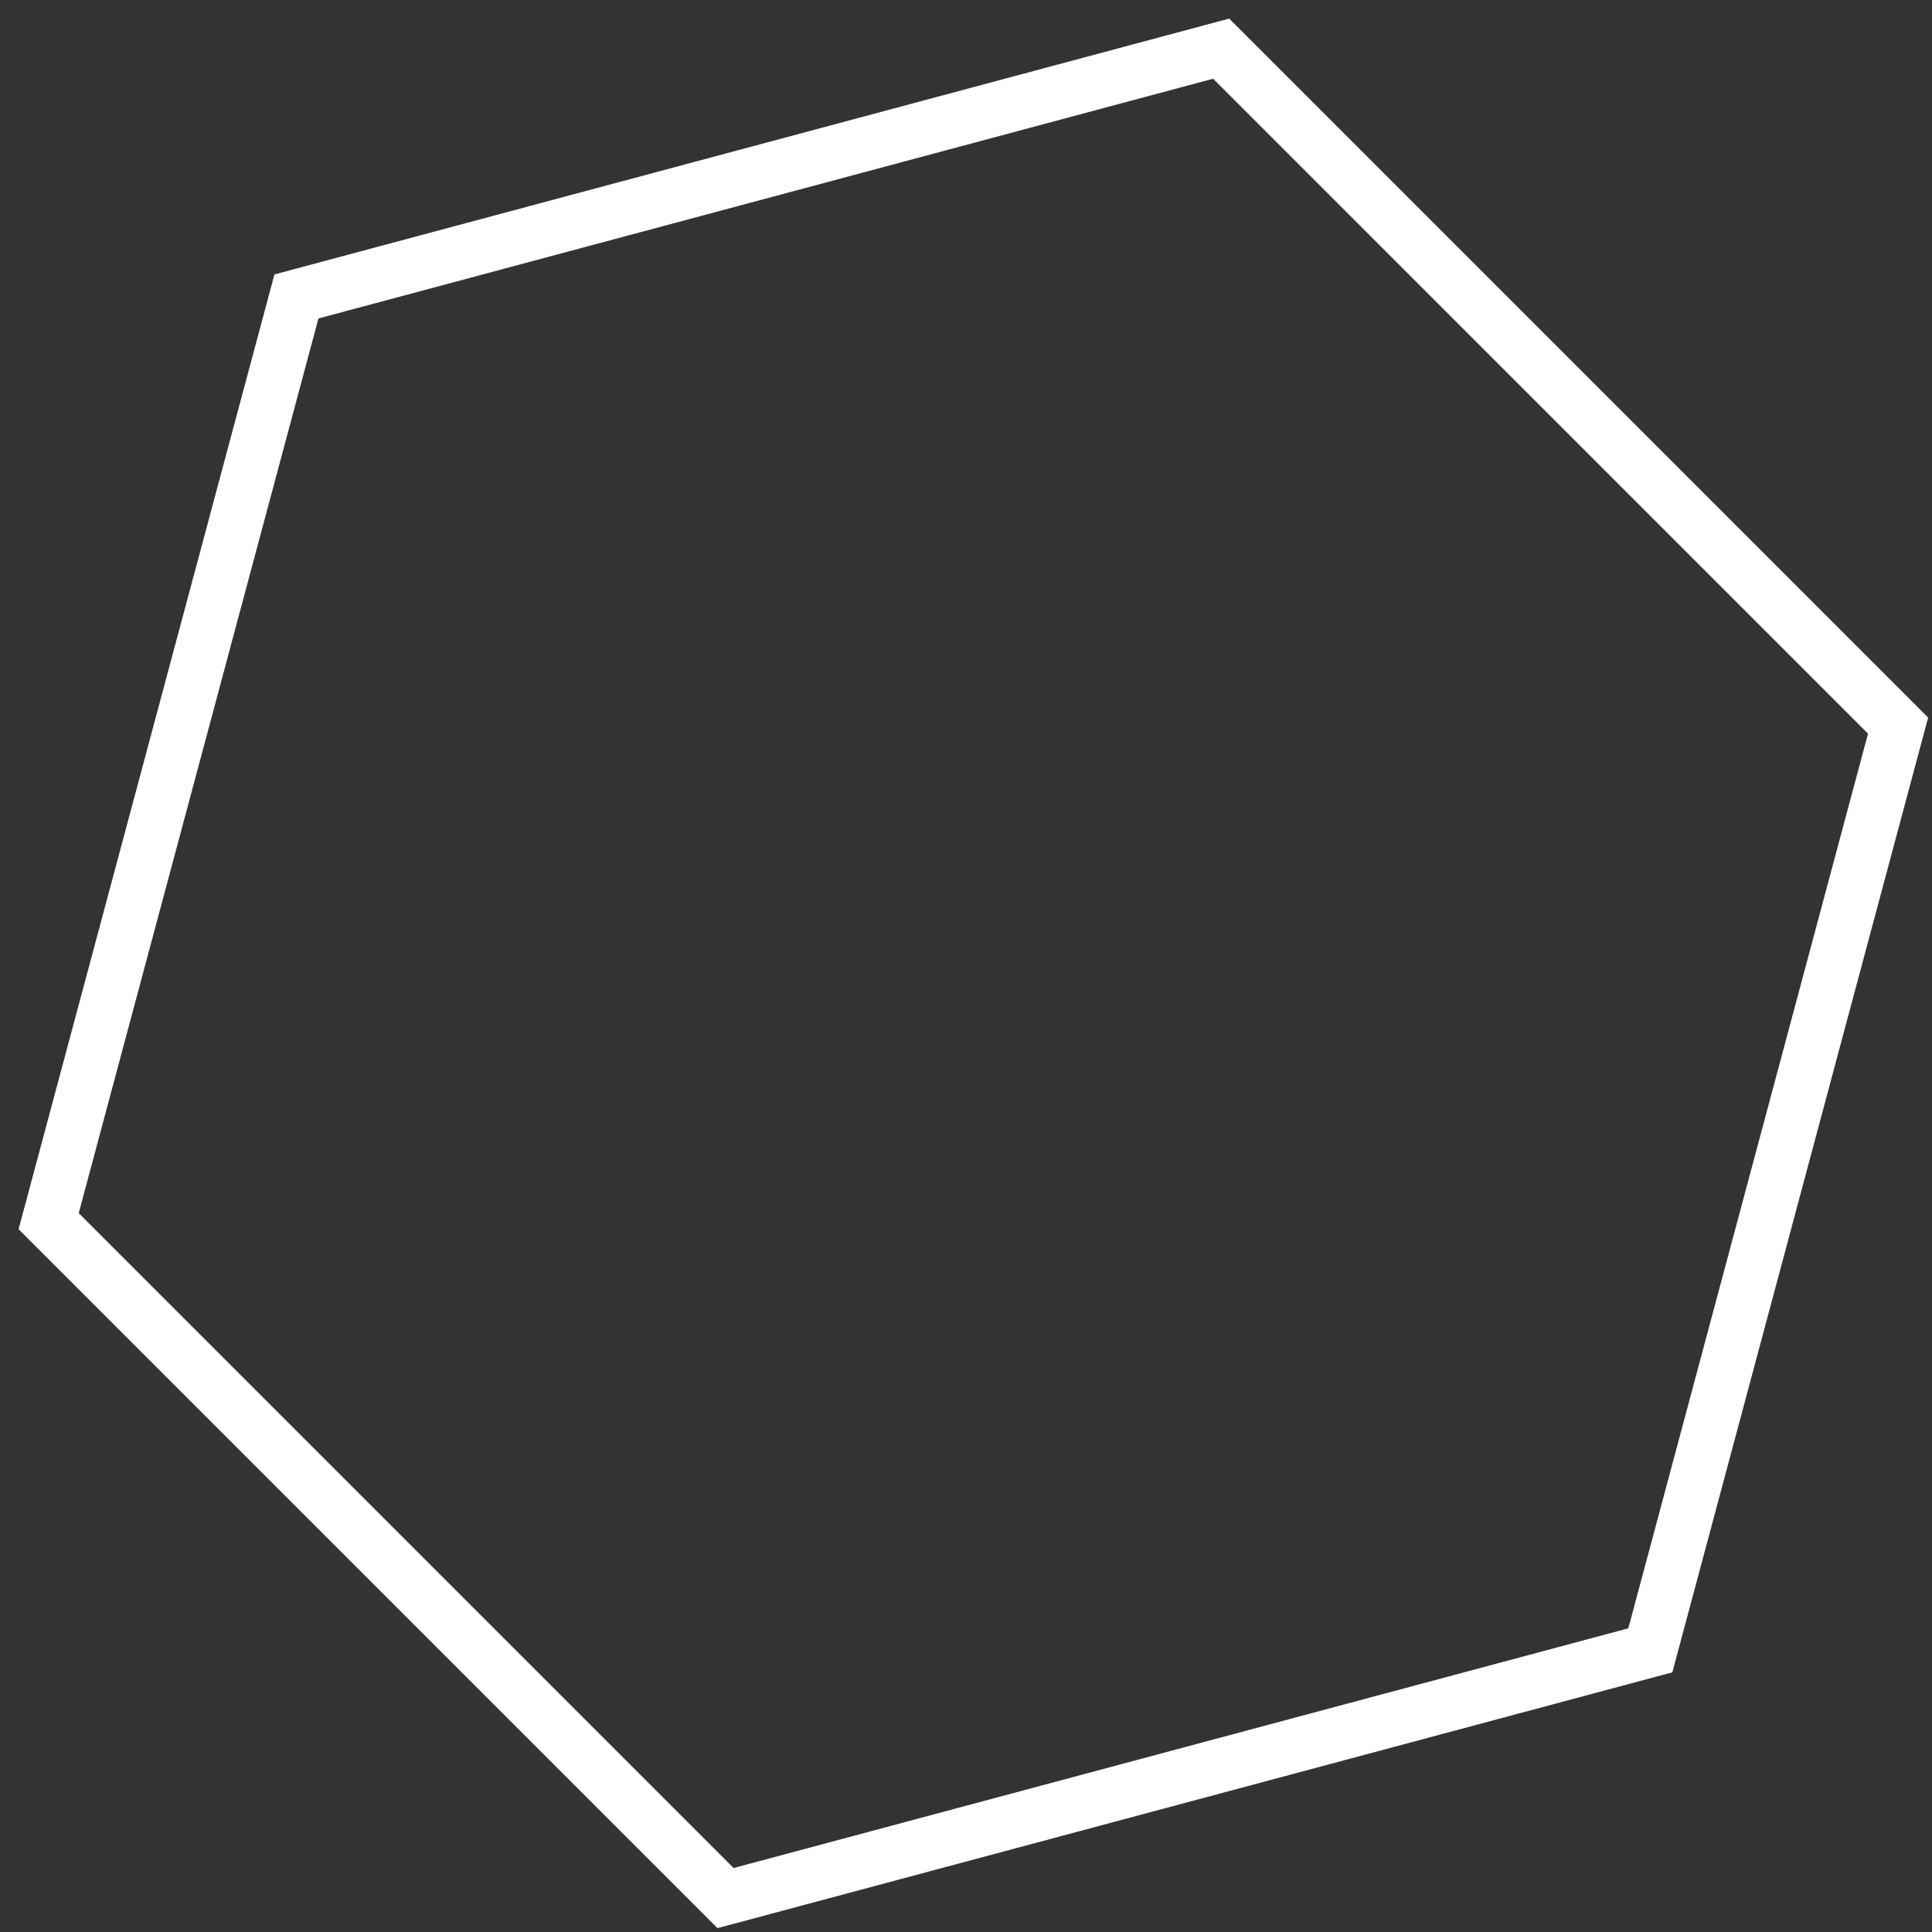 <svg width="43" height="43" viewBox="0 0 43 43" fill="none" xmlns="http://www.w3.org/2000/svg">
<rect x="0" y="0" width="43" height="43" fill="#333333" stroke="none"/>
<path d="M27.179 1.083L42.245 16.15L36.731 36.731L16.149 42.245L1.083 27.179L6.598 6.598L27.179 1.083Z" stroke="white" stroke-width="1.2"/>
</svg>
